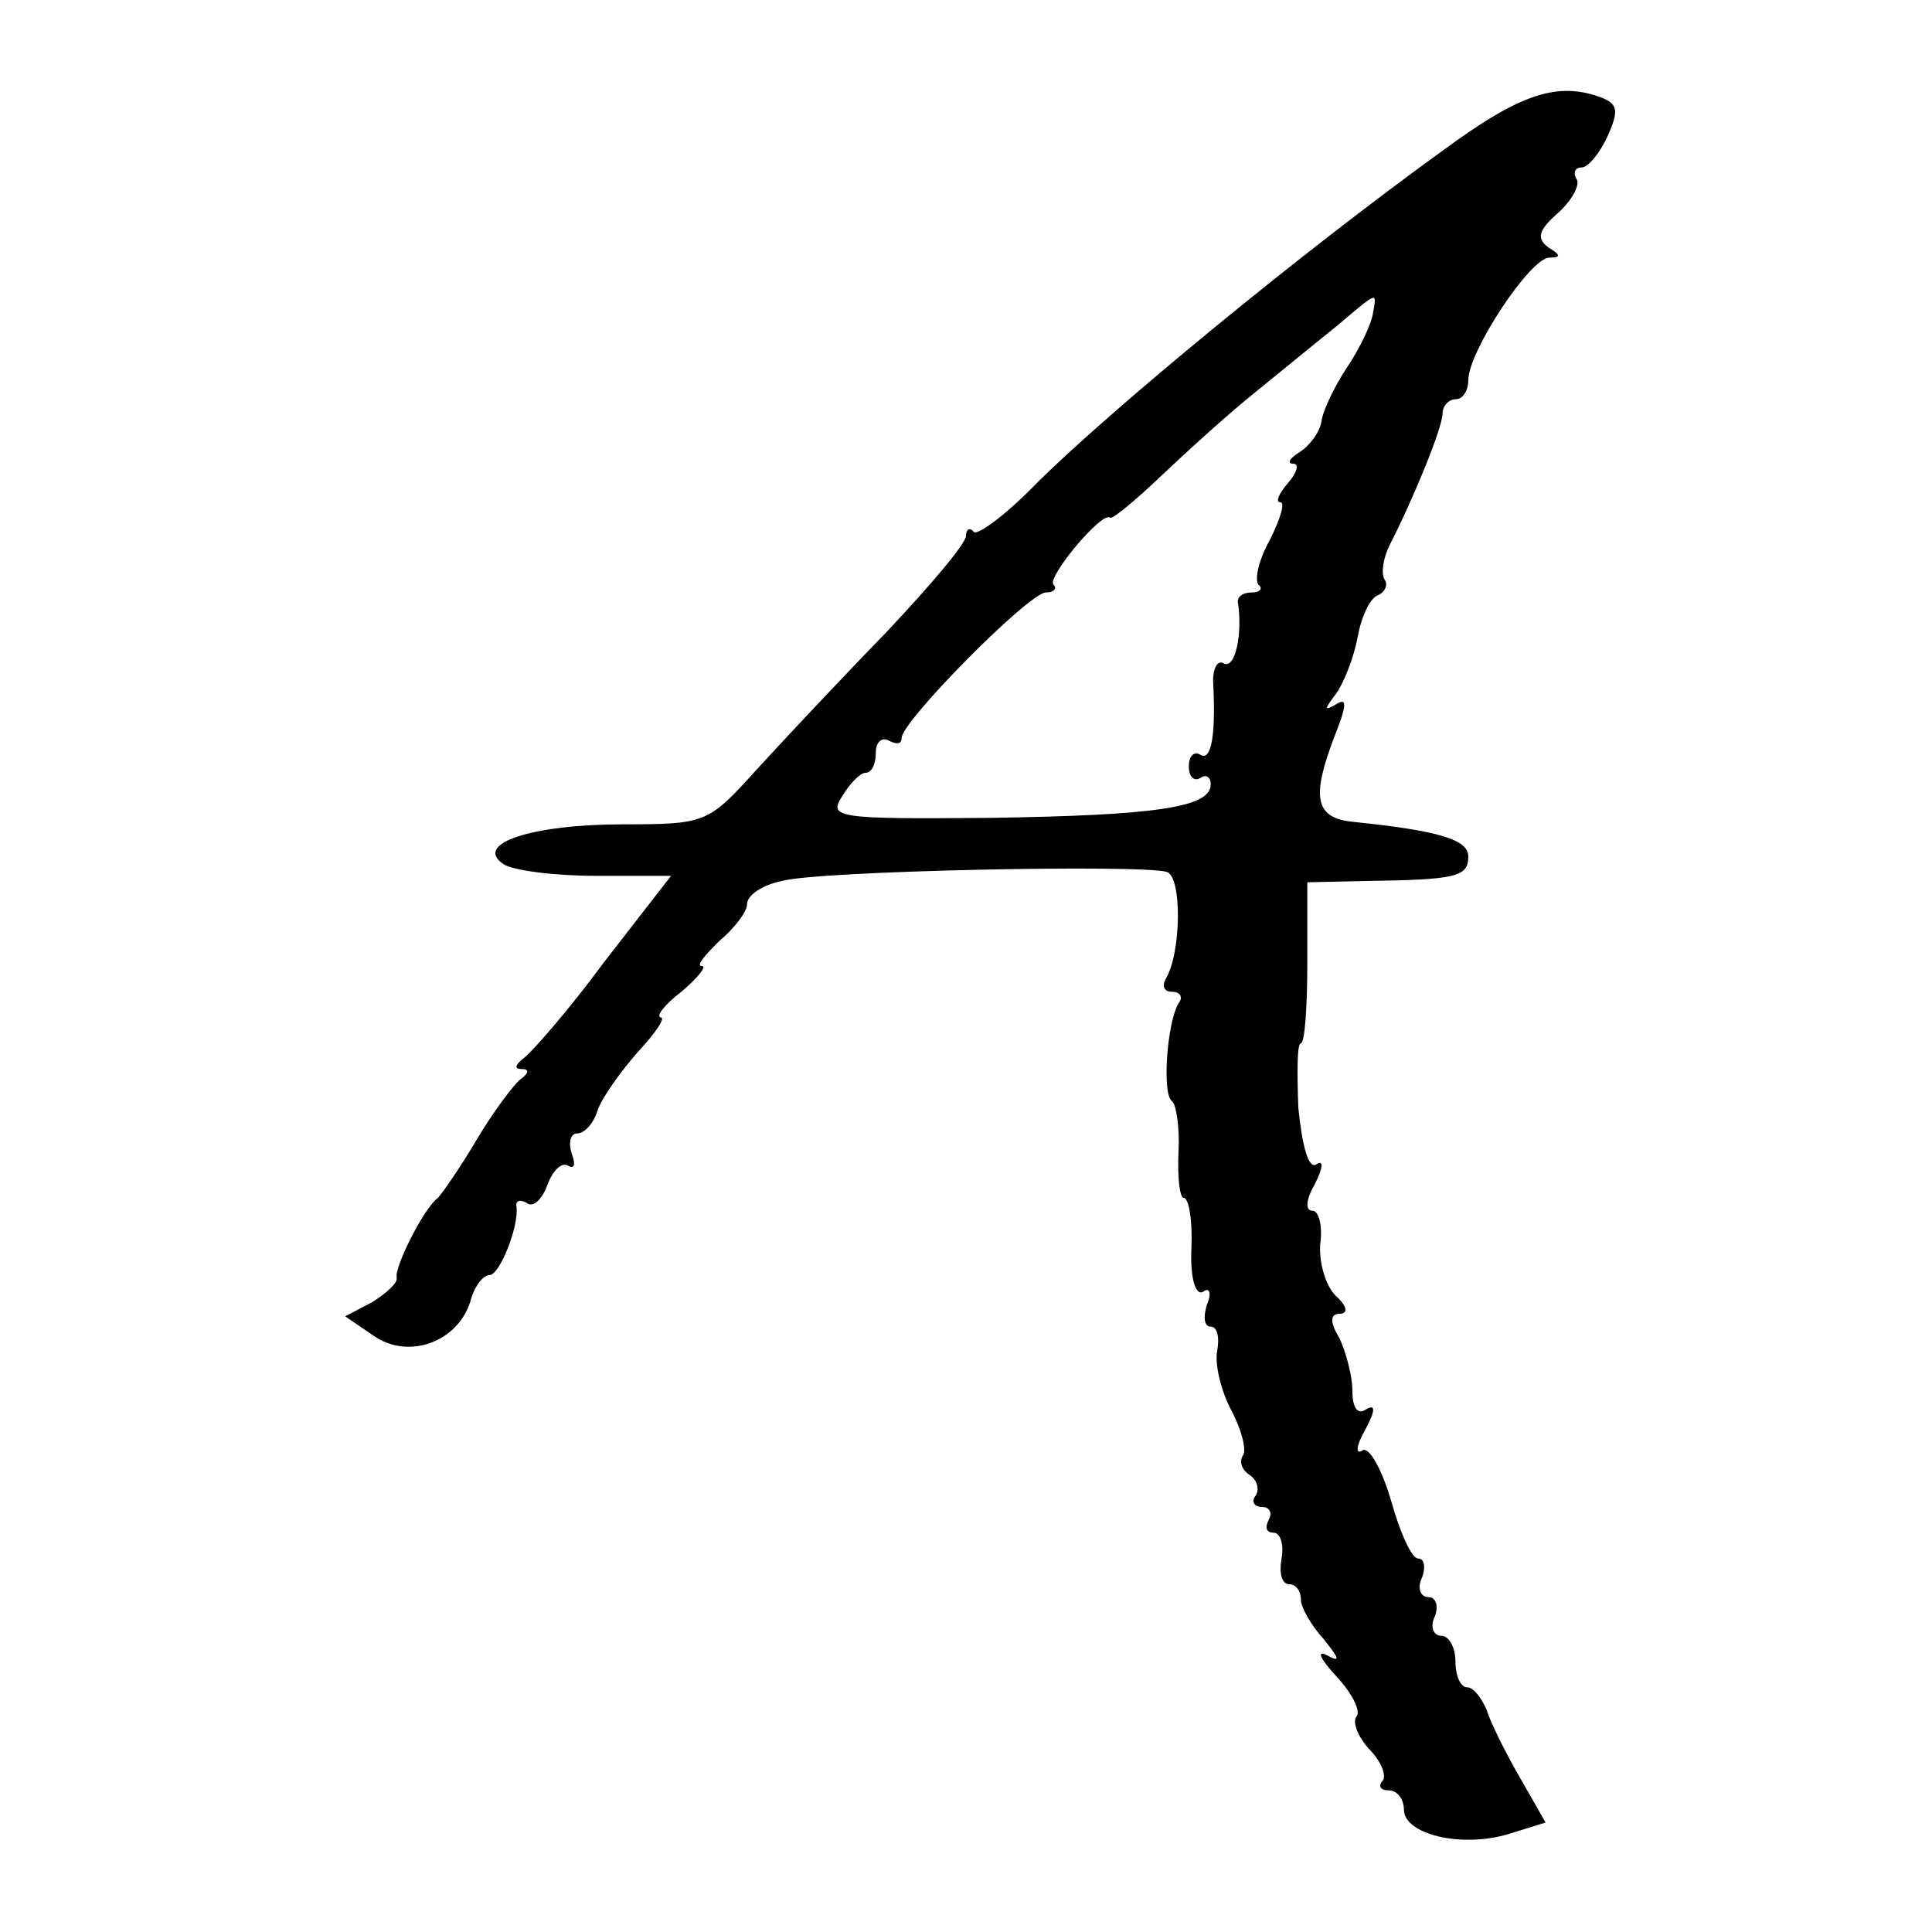 <?xml version="1.0" standalone="no"?>
<!DOCTYPE svg PUBLIC "-//W3C//DTD SVG 20010904//EN"
 "http://www.w3.org/TR/2001/REC-SVG-20010904/DTD/svg10.dtd">
<svg version="1.0" xmlns="http://www.w3.org/2000/svg"
 width="150pt" height="150pt" viewBox="0 0 150 150"
 preserveAspectRatio="xMidYMid meet">
<g transform="translate(0,150) scale(0.1,-0.1)"
fill="#000000" stroke="none">
<path d="M1120 1383 c-112 -81 -255 -199 -314 -257 -24 -25 -47 -42 -50 -39
-3 4 -6 2 -6 -3 0 -6 -28 -39 -62 -75 -35 -36 -80 -84 -101 -107 -37 -41 -39
-42 -103 -42 -71 0 -117 -15 -93 -31 8 -5 40 -9 72 -9 l58 0 -52 -67 c-28 -38
-57 -71 -63 -75 -6 -5 -7 -8 -1 -8 6 0 6 -3 -1 -8 -5 -4 -21 -25 -34 -47 -13
-22 -27 -42 -30 -45 -11 -8 -34 -54 -32 -62 1 -4 -8 -12 -19 -19 l-21 -11 22
-15 c27 -19 65 -5 75 26 3 12 10 21 15 21 8 0 23 38 21 53 -1 5 3 6 8 3 5 -4
12 3 16 14 4 11 11 18 16 15 5 -3 6 1 3 9 -3 9 -1 16 4 16 6 0 13 8 16 18 3 9
17 29 31 45 14 15 22 27 18 27 -4 1 3 10 16 20 13 11 20 20 16 20 -5 0 2 8 13
19 12 10 22 23 22 29 0 7 12 15 27 18 28 8 281 13 299 7 12 -4 11 -64 -1 -83
-3 -6 -1 -10 5 -10 6 0 9 -4 5 -9 -9 -15 -13 -71 -5 -76 3 -2 6 -20 5 -39 -1
-20 1 -36 4 -36 4 0 7 -18 6 -39 -1 -23 3 -37 9 -34 5 4 7 -1 3 -10 -3 -10 -2
-17 3 -17 5 0 7 -8 5 -19 -2 -10 3 -31 11 -46 8 -15 12 -31 9 -35 -3 -5 -1
-11 5 -15 6 -4 8 -11 5 -16 -4 -5 -1 -9 5 -9 6 0 8 -5 5 -10 -3 -6 -2 -10 4
-10 5 0 8 -9 6 -20 -2 -11 0 -20 6 -20 5 0 9 -5 9 -12 0 -6 8 -20 18 -31 12
-15 13 -18 2 -12 -8 4 -5 -3 8 -17 12 -13 19 -27 15 -31 -3 -4 1 -15 10 -25
10 -10 14 -22 10 -25 -3 -4 -1 -7 5 -7 7 0 12 -7 12 -15 0 -19 44 -30 81 -19
l29 9 -20 35 c-11 19 -23 43 -26 53 -4 9 -10 17 -15 17 -5 0 -9 9 -9 20 0 11
-5 20 -11 20 -6 0 -9 7 -5 15 3 8 1 15 -5 15 -6 0 -9 7 -5 15 3 8 2 15 -3 15
-5 0 -14 20 -21 45 -7 24 -17 42 -22 39 -6 -4 -5 4 2 16 8 15 8 20 1 16 -7 -5
-11 1 -11 14 0 12 -5 30 -10 41 -8 13 -7 19 0 19 7 0 6 6 -3 14 -8 8 -13 26
-12 40 2 14 -1 26 -6 26 -6 0 -5 9 2 21 6 12 7 19 1 15 -6 -4 -11 14 -14 44
-1 28 -1 50 2 50 3 0 5 28 5 63 l0 62 45 1 c70 1 80 3 80 19 0 13 -22 20 -90
27 -29 3 -32 19 -14 66 10 25 10 31 1 25 -9 -5 -9 -4 0 8 6 8 14 28 17 44 3
17 10 31 16 33 5 2 8 8 5 12 -3 5 -1 17 4 27 18 35 41 91 41 102 0 6 5 11 10
11 6 0 10 7 10 15 0 22 48 95 63 95 9 0 9 2 -1 8 -9 7 -8 13 8 27 11 10 17 22
14 26 -3 5 -1 9 4 9 5 0 14 11 20 24 9 20 8 25 -4 30 -34 13 -63 4 -124 -41z
m-54 -126 c-1 -8 -10 -27 -20 -42 -10 -15 -19 -34 -20 -42 -1 -8 -9 -19 -17
-24 -8 -5 -10 -9 -5 -9 5 0 3 -7 -4 -15 -7 -8 -10 -15 -6 -15 4 0 0 -13 -8
-29 -9 -16 -12 -31 -9 -35 4 -3 1 -6 -5 -6 -7 0 -11 -3 -11 -7 4 -25 -2 -53
-11 -48 -5 3 -9 -5 -8 -17 2 -41 -2 -59 -10 -54 -5 3 -9 -1 -9 -9 0 -8 4 -12
9 -9 4 3 8 1 8 -5 0 -18 -43 -24 -171 -26 -120 -1 -126 0 -115 17 6 10 14 18
18 18 5 0 8 7 8 16 0 8 5 12 10 9 6 -3 10 -3 10 2 0 13 99 113 112 113 6 0 9
3 6 6 -6 5 38 58 44 52 2 -1 19 13 39 32 20 19 53 49 73 65 21 17 49 40 64 52
32 27 31 27 28 10z"/>
</g>
</svg>
